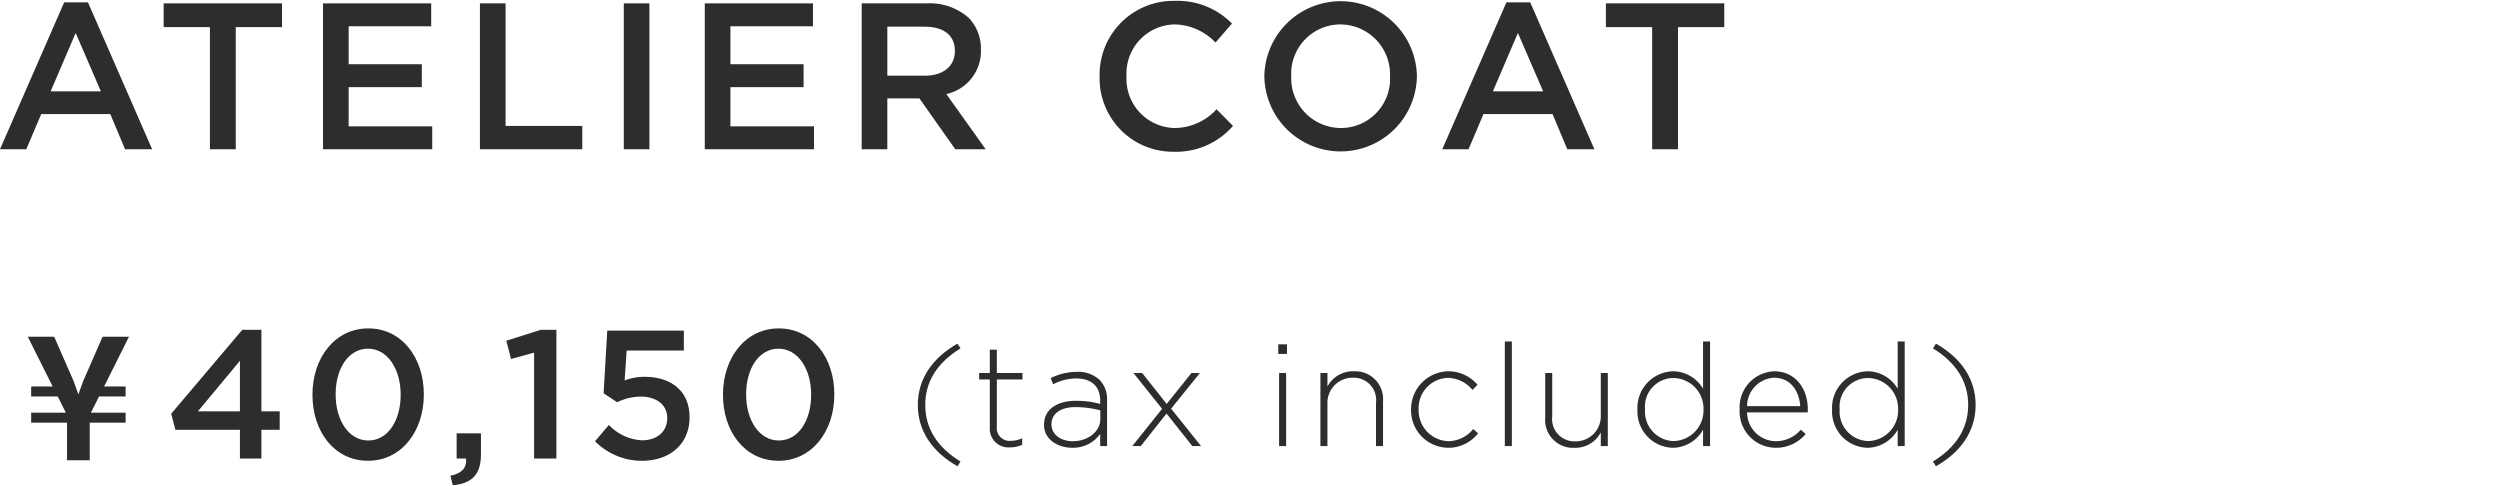 <svg xmlns="http://www.w3.org/2000/svg" width="288" height="56" viewBox="0 0 288 56"><defs><style>.a{fill:#2d2d2d;}</style></defs><path class="a" d="M7.395.267h2.737l7.395,16.928H14.406L12.702,13.137H4.754L3.026,17.195H0Zm4.226,10.252L8.716,3.797,5.835,10.519Z"/><path class="a" d="M24.182,3.125H18.852V.387H32.49V3.125H27.16v14.07H24.182Z"/><path class="a" d="M37.212.387H49.674V3.028H40.165v4.37h8.428v2.641h-8.428v4.515h9.628v2.641H37.212Z"/><path class="a" d="M55.289.387h2.953V14.505h8.836v2.69H55.289Z"/><path class="a" d="M71.861.387H74.814V17.195H71.861Z"/><path class="a" d="M81.191.387H93.653V3.028H84.144v4.37h8.428v2.641h-8.428v4.515h9.628v2.641H81.191Z"/><path class="a" d="M99.268.387h7.491a6.77,6.77,0,0,1,4.85,1.682,5.079,5.079,0,0,1,1.392,3.626v.048a5.046,5.046,0,0,1-3.986,5.09l4.538,6.363h-3.505l-4.129-5.859h-3.698v5.859H99.268Zm7.275,8.332c2.113,0,3.458-1.105,3.458-2.81V5.861c0-1.8-1.297-2.785-3.482-2.785h-4.298V8.719Z"/><path class="a" d="M126.675,8.839V8.791A8.504,8.504,0,0,1,135.343.1a8.759,8.759,0,0,1,6.579,2.616l-1.897,2.186a6.681,6.681,0,0,0-4.706-2.089,5.656,5.656,0,0,0-5.546,5.93v.048a5.663,5.663,0,0,0,5.546,5.955,6.564,6.564,0,0,0,4.826-2.161l1.897,1.92a8.67,8.67,0,0,1-6.819,2.977A8.453,8.453,0,0,1,126.675,8.839Z"/><path class="a" d="M145.652,8.839V8.791a8.789,8.789,0,0,1,17.575-.048v.048a8.789,8.789,0,0,1-17.575.048Zm14.478,0V8.791a5.758,5.758,0,0,0-5.714-5.978,5.678,5.678,0,0,0-5.666,5.93v.048a5.738,5.738,0,0,0,5.714,5.955A5.658,5.658,0,0,0,160.13,8.839Z"/><path class="a" d="M173.542.267h2.737l7.395,16.928H180.553l-1.704-4.058h-7.947l-1.728,4.058H166.147Zm4.226,10.252-2.905-6.722-2.881,6.722Z"/><path class="a" d="M190.329,3.125h-5.33V.387h13.638V3.125h-5.33v14.07h-2.977Z"/><path class="a" d="M14.47,44.52v1.151H11.409l-.936,1.872h3.998v1.15H10.337v4.329H7.723V48.693H3.59v-1.15H7.587l-.936-1.872H3.59V44.52H6.066L3.199,38.788H6.242l2.243,5.128.546,1.52.546-1.52,2.243-5.128h3.042l-2.867,5.733Z"/><path class="a" d="M27.64,49.511h-7.434l-.484-1.849L27.913,37.99h2.202v9.398h2.106v2.123H30.114v3.315H27.64Zm0-2.123V41.564l-4.843,5.824Z"/><path class="a" d="M35.996,45.498v-.042c0-4.213,2.564-7.625,6.436-7.625,3.85,0,6.393,3.37,6.393,7.583v.042c0,4.212-2.563,7.625-6.435,7.625S35.996,49.711,35.996,45.498Zm10.16,0v-.042c0-2.907-1.493-5.287-3.766-5.287s-3.724,2.317-3.724,5.246v.042c0,2.907,1.473,5.287,3.767,5.287S46.156,48.384,46.156,45.498Z"/><path class="a" d="M51.888,54.806c1.285-.253,1.895-.906,1.811-1.98h-1.095V49.923h2.801v2.462c0,2.336-1.116,3.327-3.244,3.516Z"/><path class="a" d="M61.528,40.62l-2.654.736-.548-2.104L62.307,37.99h1.79V52.826H61.528Z"/><path class="a" d="M68.547,50.829l1.6-1.876a5.624,5.624,0,0,0,3.79,1.77c1.769,0,2.928-1.012,2.928-2.55v-.043c0-1.496-1.263-2.444-3.054-2.444a6.296,6.296,0,0,0-2.716.653l-1.559-1.033.421-7.223h8.823v2.296H72.19l-.231,3.452a6.264,6.264,0,0,1,2.337-.421c2.864,0,5.139,1.516,5.139,4.635V48.09c0,3.013-2.211,4.991-5.476,4.991A7.56,7.56,0,0,1,68.547,50.829Z"/><path class="a" d="M83.286,45.498v-.042c0-4.213,2.564-7.625,6.436-7.625,3.85,0,6.393,3.37,6.393,7.583v.042c0,4.212-2.563,7.625-6.435,7.625S83.286,49.711,83.286,45.498Zm10.159,0v-.042c0-2.907-1.493-5.287-3.766-5.287s-3.724,2.317-3.724,5.246v.042c0,2.907,1.473,5.287,3.767,5.287S93.445,48.384,93.445,45.498Z"/><path class="a" d="M105.732,46.651c0-2.987,1.666-5.413,4.571-7.064l.346.545c-2.607,1.6-4.06,3.762-4.06,6.519s1.452,4.918,4.06,6.519l-.346.544C107.398,52.064,105.732,49.638,105.732,46.651Z"/><path class="a" d="M114.025,49.225V43.713h-1.222v-.743h1.222v-2.69h.809v2.69h2.954v.743h-2.954v5.429a1.477,1.477,0,0,0,1.683,1.633,2.819,2.819,0,0,0,1.238-.297v.759a3.084,3.084,0,0,1-1.37.297A2.152,2.152,0,0,1,114.025,49.225Z"/><path class="a" d="M120.273,48.945v-.034c0-1.749,1.502-2.739,3.68-2.739a10.12,10.12,0,0,1,2.788.363v-.363c0-1.699-1.039-2.574-2.772-2.574a5.637,5.637,0,0,0-2.64.676l-.297-.71a6.759,6.759,0,0,1,2.987-.726,3.637,3.637,0,0,1,2.656.924,3.196,3.196,0,0,1,.858,2.377V51.387h-.792V49.984a3.826,3.826,0,0,1-3.217,1.6C121.956,51.585,120.273,50.694,120.273,48.945Zm6.486-.71v-.957a11.151,11.151,0,0,0-2.855-.379c-1.782,0-2.772.792-2.772,1.963v.034c0,1.221,1.155,1.931,2.442,1.931C125.29,50.826,126.759,49.77,126.759,48.235Z"/><path class="a" d="M134.4,46.535l2.855-3.565h.974l-3.317,4.11,3.449,4.307h-1.006l-2.971-3.746-2.971,3.746H130.44l3.432-4.291-3.3-4.126h1.007Z"/><path class="a" d="M147.253,39.67H148.26v1.105h-1.006Zm.099,3.3h.809V51.387h-.809Z"/><path class="a" d="M152.112,42.971h.809v1.568a3.297,3.297,0,0,1,3.037-1.767,3.206,3.206,0,0,1,3.367,3.466v5.149h-.809v-5a2.571,2.571,0,0,0-2.674-2.872,2.886,2.886,0,0,0-2.921,3.004V51.387h-.809Z"/><path class="a" d="M162.553,47.212v-.034a4.37,4.37,0,0,1,4.29-4.406,4.418,4.418,0,0,1,3.366,1.551l-.577.595a3.794,3.794,0,0,0-2.806-1.387,3.477,3.477,0,0,0-3.399,3.615v.032a3.539,3.539,0,0,0,3.466,3.647,3.76,3.76,0,0,0,2.821-1.403l.561.494a4.316,4.316,0,0,1-7.723-2.705Z"/><path class="a" d="M173.356,39.34h.809V51.387h-.809Z"/><path class="a" d="M178.008,48.12V42.971h.809v5A2.57,2.57,0,0,0,181.49,50.842a2.885,2.885,0,0,0,2.921-3.003V42.971h.809V51.387h-.809V49.82a3.294,3.294,0,0,1-3.037,1.765A3.205,3.205,0,0,1,178.008,48.12Z"/><path class="a" d="M188.634,47.212v-.034a4.21,4.21,0,0,1,4.093-4.406,4.048,4.048,0,0,1,3.465,2.014V39.34H197V51.387h-.808V49.506a4.064,4.064,0,0,1-3.465,2.079A4.179,4.179,0,0,1,188.634,47.212Zm7.608-.017v-.033a3.514,3.514,0,0,0-3.433-3.614,3.292,3.292,0,0,0-3.3,3.598v.032a3.387,3.387,0,0,0,3.3,3.631A3.525,3.525,0,0,0,196.242,47.195Z"/><path class="a" d="M200.406,47.195v-.033a4.149,4.149,0,0,1,3.993-4.39c2.36,0,3.862,1.915,3.862,4.406a2.063,2.063,0,0,1-.017.33h-6.981a3.338,3.338,0,0,0,3.301,3.317,3.78,3.78,0,0,0,2.888-1.32l.561.495a4.426,4.426,0,0,1-3.482,1.583A4.181,4.181,0,0,1,200.406,47.195Zm6.981-.412c-.116-1.7-1.09-3.268-3.02-3.268a3.28,3.28,0,0,0-3.103,3.268Z"/><path class="a" d="M211.055,47.212v-.034a4.21,4.21,0,0,1,4.093-4.406,4.048,4.048,0,0,1,3.465,2.014V39.34h.809V51.387h-.809V49.506a4.064,4.064,0,0,1-3.465,2.079A4.179,4.179,0,0,1,211.055,47.212Zm7.608-.017v-.033a3.514,3.514,0,0,0-3.433-3.614,3.292,3.292,0,0,0-3.3,3.598v.032a3.387,3.387,0,0,0,3.3,3.631A3.525,3.525,0,0,0,218.662,47.195Z"/><path class="a" d="M222.675,53.17c2.607-1.601,4.06-3.763,4.06-6.519s-1.452-4.918-4.06-6.519l.347-.545c2.904,1.651,4.571,4.077,4.571,7.064s-1.667,5.413-4.571,7.063Z"/></svg>